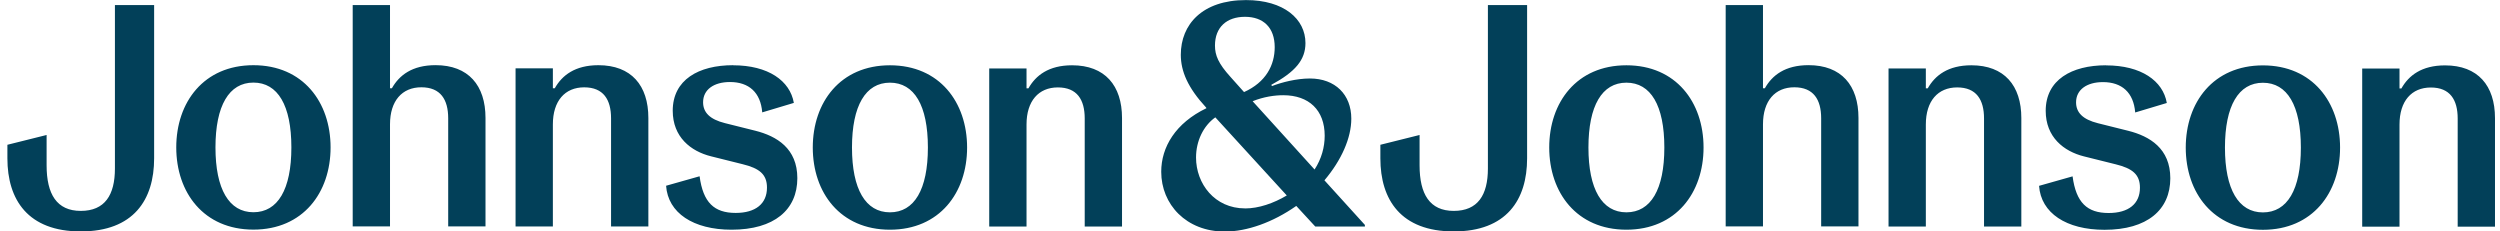 <svg xmlns="http://www.w3.org/2000/svg" width="324" height="30" viewBox="0 0 324 30" fill="none"><g clip-path="url(#clip0_606_322)"><path d="M32.843 27.506C29.684 27.506 27.924 24.515 27.924 19.104C27.924 13.693 29.684 10.703 32.843 10.703C36.001 10.703 37.762 13.654 37.762 19.104C37.762 24.554 36.001 27.506 32.843 27.506ZM32.843 8.45C26.409 8.45 22.843 13.246 22.843 19.104C22.843 24.962 26.409 29.758 32.843 29.758C39.276 29.758 42.843 24.962 42.843 19.104C42.843 13.246 39.276 8.45 32.843 8.45ZM77.555 8.45C74.52 8.45 72.843 9.764 71.898 11.441H71.652V8.858H66.817V29.35H71.652V16.114C71.652 13.084 73.212 11.318 75.71 11.318C78.209 11.318 79.193 12.916 79.193 15.337V29.35H84.028V15.292C84.028 11.072 81.814 8.45 77.555 8.45ZM95.011 8.45C90.545 8.45 87.186 10.334 87.186 14.353C87.186 17.757 89.522 19.602 92.144 20.256L96.241 21.279C98.416 21.81 99.4 22.592 99.4 24.314C99.4 26.404 97.924 27.595 95.341 27.595C92.552 27.595 91.121 26.242 90.668 22.844L86.325 24.073C86.571 27.601 89.852 29.769 94.81 29.769C100.344 29.769 103.335 27.187 103.335 23.09C103.335 19.238 100.668 17.64 97.885 16.941L93.95 15.957C91.982 15.465 91.121 14.565 91.121 13.252C91.121 11.614 92.513 10.63 94.603 10.63C97.063 10.63 98.578 11.983 98.785 14.565L102.882 13.336C102.39 10.468 99.561 8.461 95.011 8.461M115.336 27.517C112.178 27.517 110.417 24.526 110.417 19.115C110.417 13.705 112.178 10.714 115.336 10.714C118.494 10.714 120.255 13.665 120.255 19.115C120.255 24.565 118.494 27.517 115.336 27.517ZM115.336 8.461C108.902 8.461 105.336 13.257 105.336 19.115C105.336 24.973 108.902 29.769 115.336 29.769C121.769 29.769 125.336 24.973 125.336 19.115C125.336 13.257 121.769 8.461 115.336 8.461ZM138.941 8.461C135.906 8.461 134.229 9.775 133.284 11.452H133.038V8.869H128.203V29.361H133.038V16.125C133.038 13.095 134.598 11.329 137.096 11.329C139.595 11.329 140.579 12.928 140.579 15.348V29.361H145.414V15.303C145.414 11.083 143.2 8.461 138.941 8.461ZM210.78 27.517C207.622 27.517 205.861 24.526 205.861 19.115C205.861 13.705 207.622 10.714 210.78 10.714C213.938 10.714 215.699 13.665 215.699 19.115C215.699 24.565 213.938 27.517 210.78 27.517ZM210.78 8.461C204.346 8.461 200.78 13.257 200.78 19.115C200.78 24.973 204.346 29.769 210.78 29.769C217.214 29.769 220.78 24.973 220.78 19.115C220.78 13.257 217.214 8.461 210.78 8.461ZM255.492 8.461C252.457 8.461 250.78 9.775 249.835 11.452H249.589V8.869H244.754V29.361H249.589V16.125C249.589 13.095 251.149 11.329 253.648 11.329C256.146 11.329 257.13 12.928 257.13 15.348V29.361H261.965V15.303C261.965 11.083 259.752 8.461 255.492 8.461ZM272.949 8.461C268.483 8.461 265.123 10.345 265.123 14.364C265.123 17.768 267.46 19.613 270.081 20.267L274.179 21.29C276.353 21.821 277.337 22.603 277.337 24.325C277.337 26.416 275.861 27.606 273.279 27.606C270.489 27.606 269.058 26.253 268.606 22.855L264.262 24.085C264.508 27.612 267.79 29.781 272.748 29.781C278.281 29.781 281.272 27.198 281.272 23.101C281.272 19.25 278.606 17.651 275.822 16.952L271.887 15.968C269.919 15.476 269.058 14.577 269.058 13.263C269.058 11.625 270.45 10.641 272.541 10.641C275 10.641 276.515 11.994 276.722 14.577L280.819 13.347C280.327 10.479 277.499 8.473 272.949 8.473M293.273 27.528C290.115 27.528 288.354 24.537 288.354 19.127C288.354 13.716 290.115 10.725 293.273 10.725C296.431 10.725 298.192 13.677 298.192 19.127C298.192 24.577 296.431 27.528 293.273 27.528ZM293.273 8.473C286.839 8.473 283.273 13.269 283.273 19.127C283.273 24.985 286.839 29.781 293.273 29.781C299.707 29.781 303.273 24.985 303.273 19.127C303.273 13.269 299.707 8.473 293.273 8.473ZM316.878 8.473C313.843 8.473 312.166 9.786 311.222 11.463H310.976V8.881H306.141V29.372H310.976V16.136C310.976 13.107 312.535 11.34 315.034 11.34C317.532 11.34 318.516 12.939 318.516 15.359V29.372H323.351V15.314C323.351 11.094 321.138 8.473 316.878 8.473ZM19.975 0.658H14.894V21.843C14.894 25.287 13.581 27.332 10.467 27.332C7.354 27.332 6.04 25.158 6.04 21.43V17.494L0.959 18.763V20.524C0.959 25.89 3.625 29.993 10.467 29.993C17.309 29.993 19.975 25.896 19.975 20.524V0.658ZM50.545 0.658H45.71V29.345H50.545V16.108C50.545 13.079 52.105 11.312 54.603 11.312C57.102 11.312 58.086 12.911 58.086 15.331V29.345H62.921V15.287C62.921 11.066 60.707 8.445 56.448 8.445C53.413 8.445 51.736 9.758 50.791 11.435H50.545V0.658ZM197.913 0.658H192.832V21.843C192.832 25.287 191.518 27.332 188.404 27.332C185.291 27.332 183.977 25.158 183.977 21.43V17.494L178.896 18.763V20.524C178.896 25.89 181.563 29.993 188.404 29.993C195.246 29.993 197.913 25.896 197.913 20.524V0.658ZM228.483 0.658H223.648V29.345H228.483V16.108C228.483 13.079 230.042 11.312 232.541 11.312C235.039 11.312 236.023 12.911 236.023 15.331V29.345H240.858V15.287C240.858 11.066 238.645 8.445 234.385 8.445C231.35 8.445 229.673 9.758 228.729 11.435H228.483V0.658ZM161.356 27.008C157.421 27.008 155.006 23.811 155.006 20.412C155.006 18.282 155.951 16.315 157.505 15.208L166.767 25.331C165.045 26.354 163.117 27.014 161.356 27.014M170.372 21.972L162.34 13.118C163.776 12.542 165.168 12.341 166.314 12.341C169.634 12.341 171.68 14.269 171.68 17.589C171.68 19.065 171.272 20.58 170.366 21.972M161.227 11.933L159.467 9.965C157.907 8.243 157.46 7.176 157.46 5.907C157.46 3.531 158.975 2.179 161.35 2.179C163.726 2.179 165.202 3.57 165.202 6.114C165.202 8.45 164.056 10.664 161.227 11.933ZM161.473 0.01C155.816 0.01 153.033 3.168 153.033 7.098C153.033 9.227 153.933 11.363 156.314 13.939L156.353 14.023C152.34 15.952 150.495 19.065 150.495 22.262C150.495 26.483 153.731 30.01 158.734 30.01C161.602 30.01 164.961 28.819 167.996 26.689L170.456 29.356H176.89V29.149L171.646 23.369C173.86 20.748 175.129 17.88 175.129 15.376C175.129 12.262 173.038 10.172 169.763 10.172C168.041 10.172 166.113 10.664 164.844 11.156L164.76 10.994C167.873 9.311 169.187 7.757 169.187 5.583C169.187 2.469 166.398 0.01 161.484 0.01" fill="#024059"></path></g><defs><clipPath id="clip0_606_322"><rect width="322.398" height="30" fill="white" transform="translate(0.959)"></rect></clipPath></defs></svg>